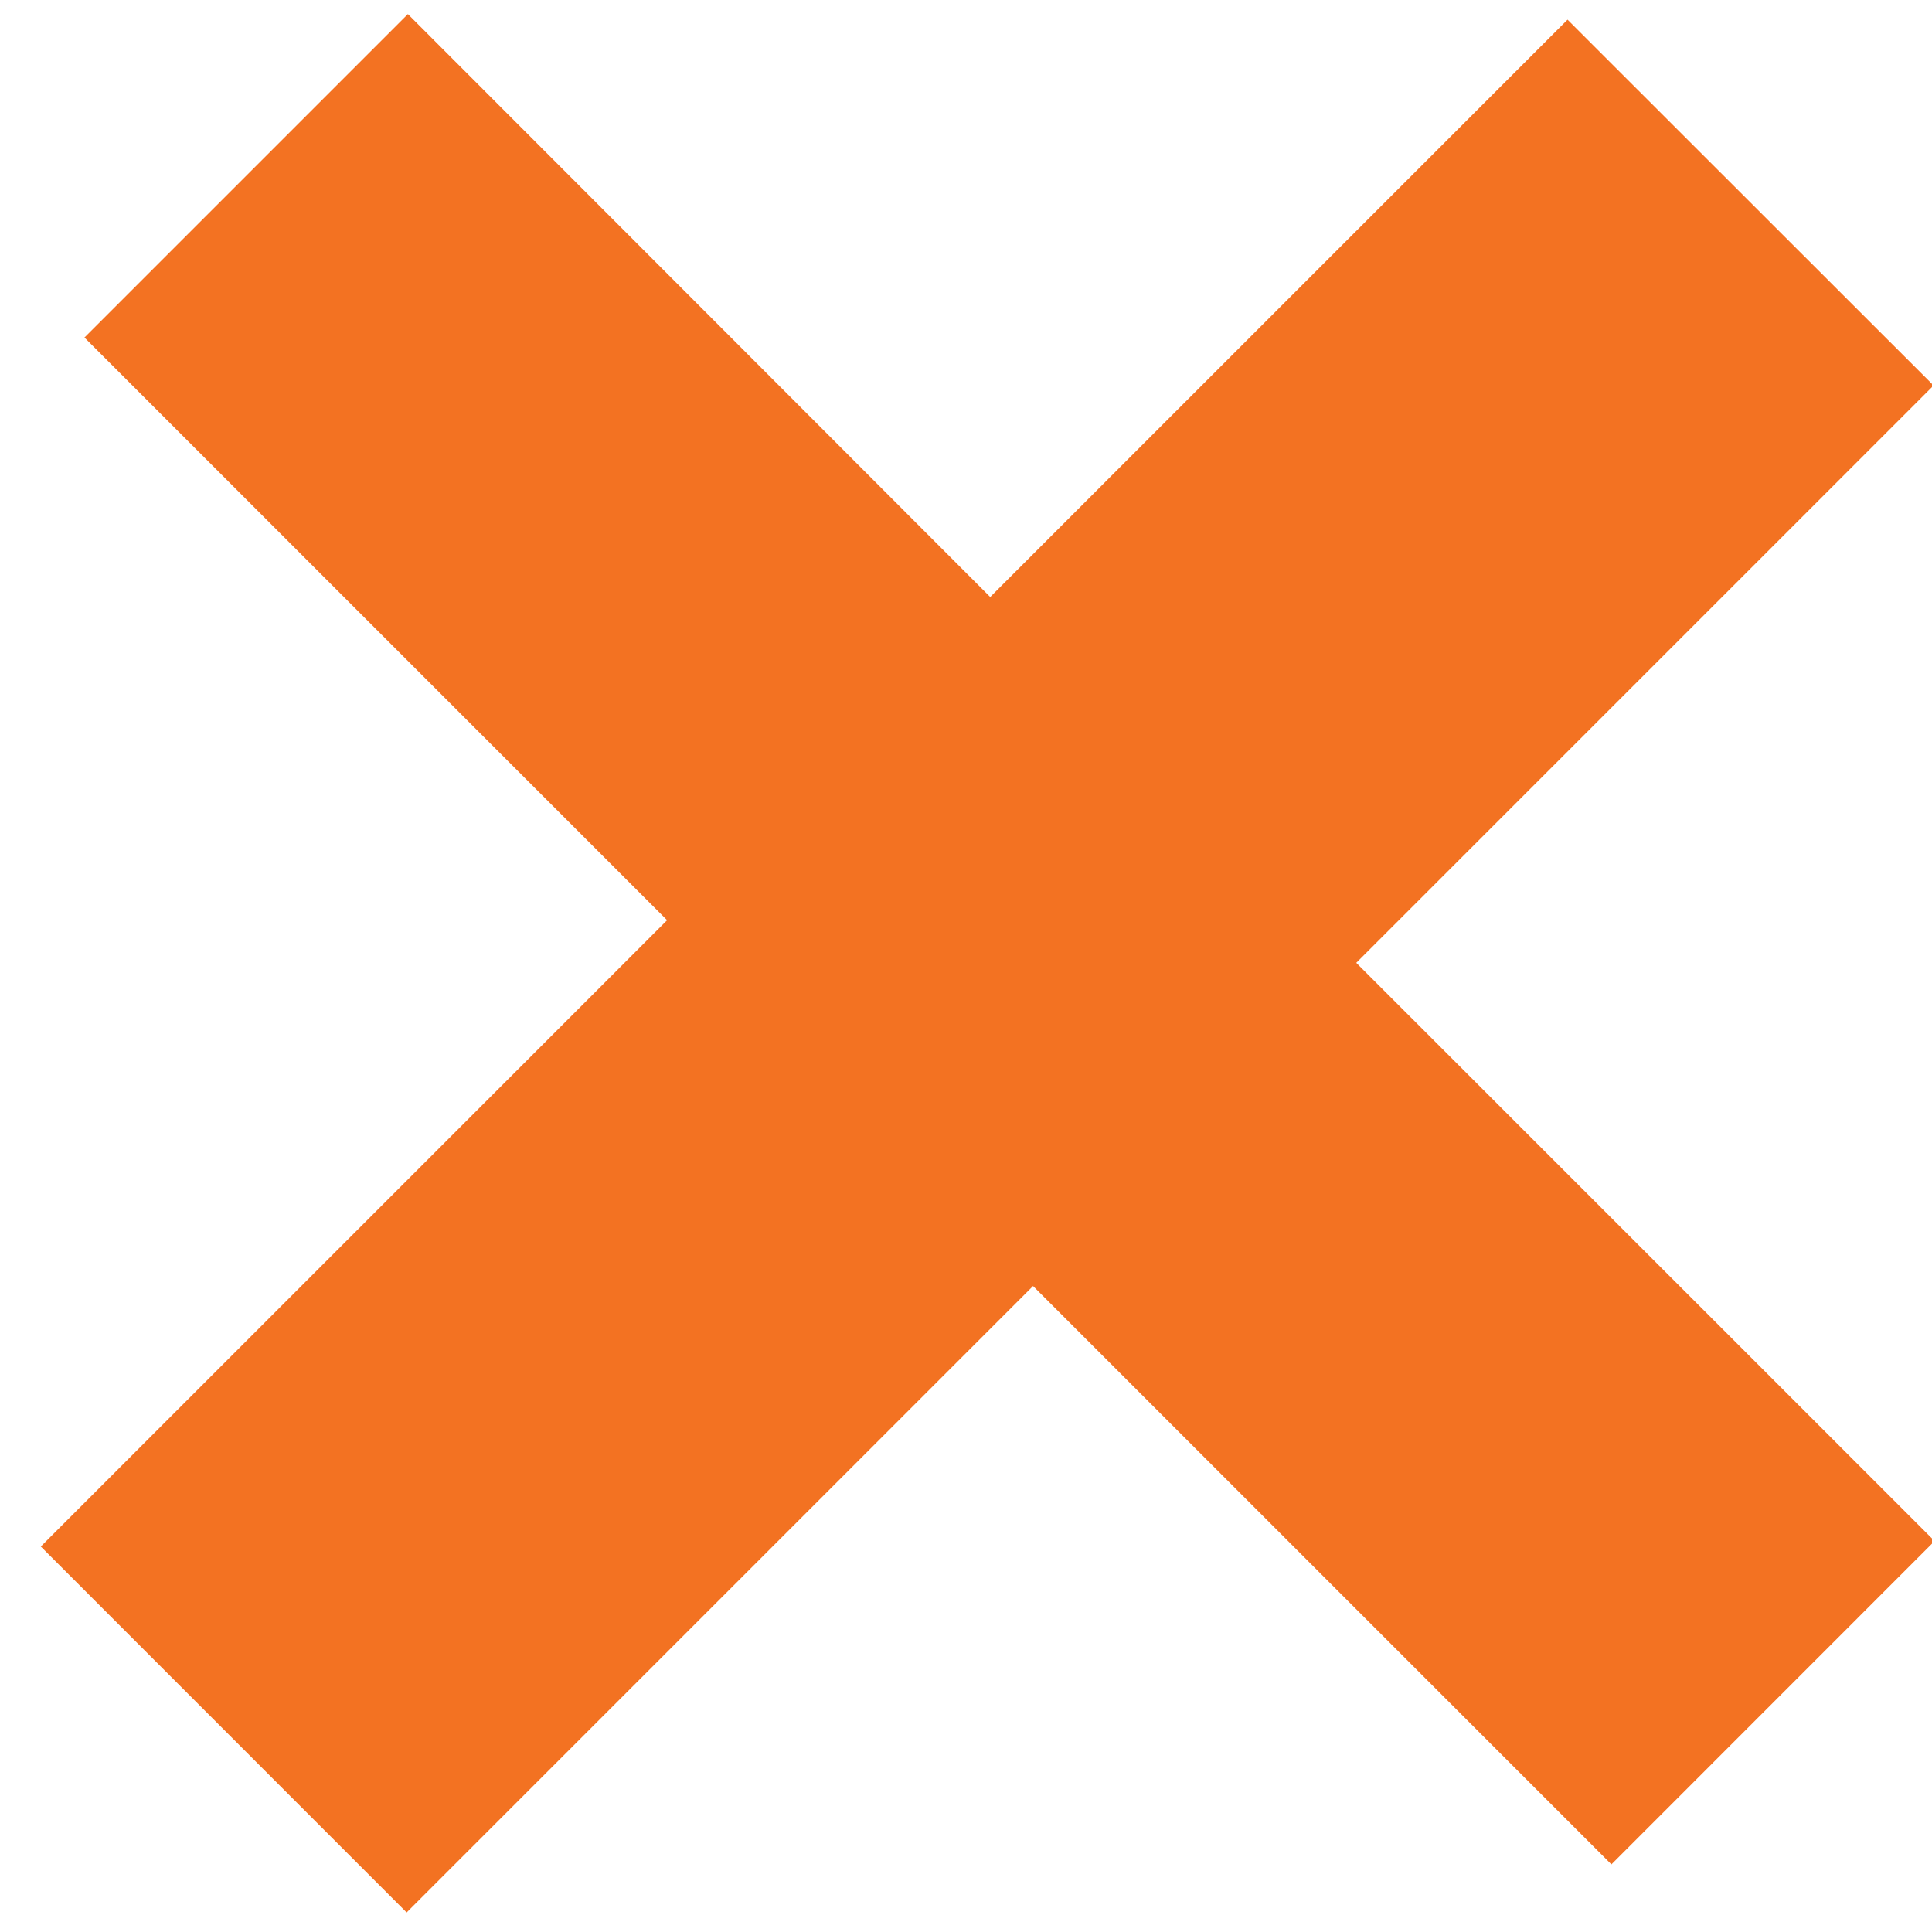 <svg width="17" height="17" viewBox="0 0 17 17" fill="none" xmlns="http://www.w3.org/2000/svg">
<path d="M3.578 16.828L9.09 11.316L14.179 16.405L17.023 13.56L11.934 8.472L17.014 3.392L13.793 0.173L8.713 5.253L3.589 0.124L0.743 2.97L5.87 8.097L0.359 13.608L3.578 16.828Z" fill="#F37222"/>
</svg>
